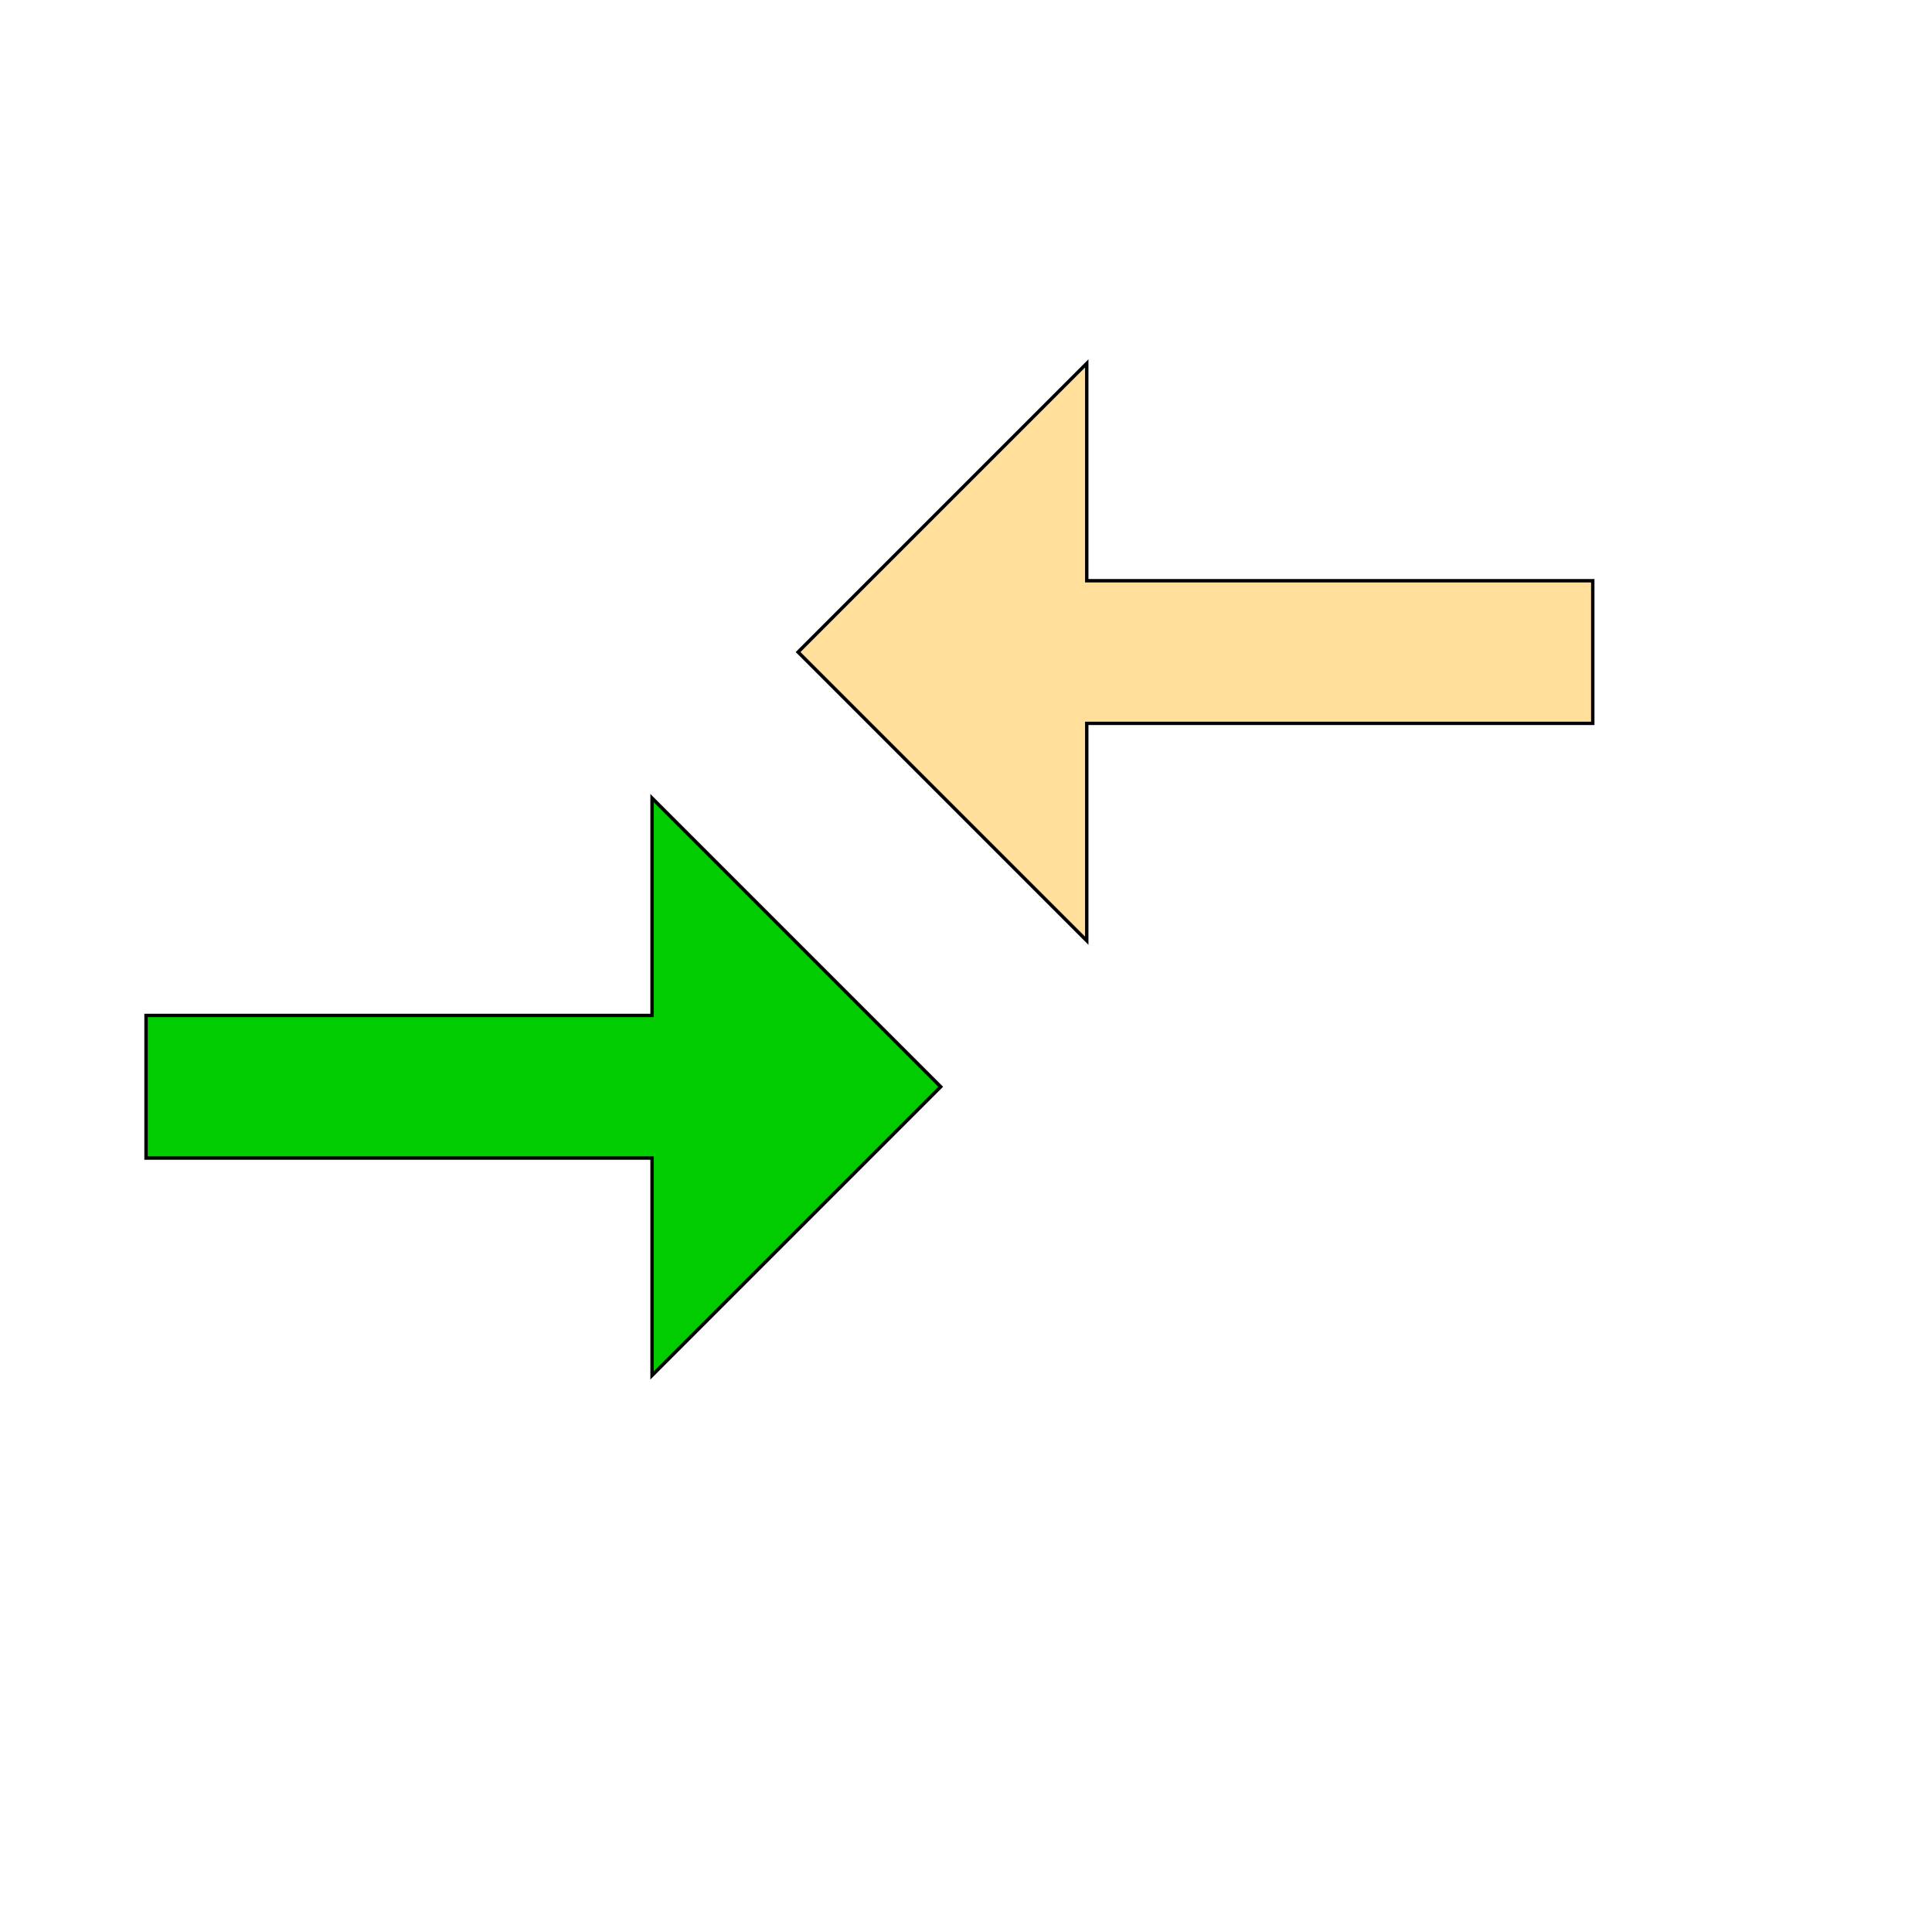 <svg id="th_wav_compare-arrows" width="100%" height="100%" xmlns="http://www.w3.org/2000/svg" version="1.1" xmlns:xlink="http://www.w3.org/1999/xlink" xmlns:svgjs="http://svgjs.com/svgjs" preserveAspectRatio="xMidYMin slice" data-uid="wav_compare-arrows" data-keyword="wav_compare-arrows" viewBox="0 0 512 512" transform="matrix(0.9,0,0,0.9,0,0)" data-colors="[&quot;#2b3b47&quot;,&quot;#00cc00&quot;,&quot;#ffdf99&quot;]"><defs id="SvgjsDefs15320" fill="#2b3b47"></defs><path id="th_wav_compare-arrows_0" d="M192 299L43 299L43 341L192 341L192 405L277 320L192 235L192 299Z " fill-rule="evenodd" fill="#00cc00" stroke-width="1" stroke="#000000"></path><path id="th_wav_compare-arrows_1" d="M320 277L320 213L469 213L469 171L320 171L320 107L235 192L320 277Z " fill-rule="evenodd" fill="#ffdf99" stroke-width="1" stroke="#000000"></path></svg>